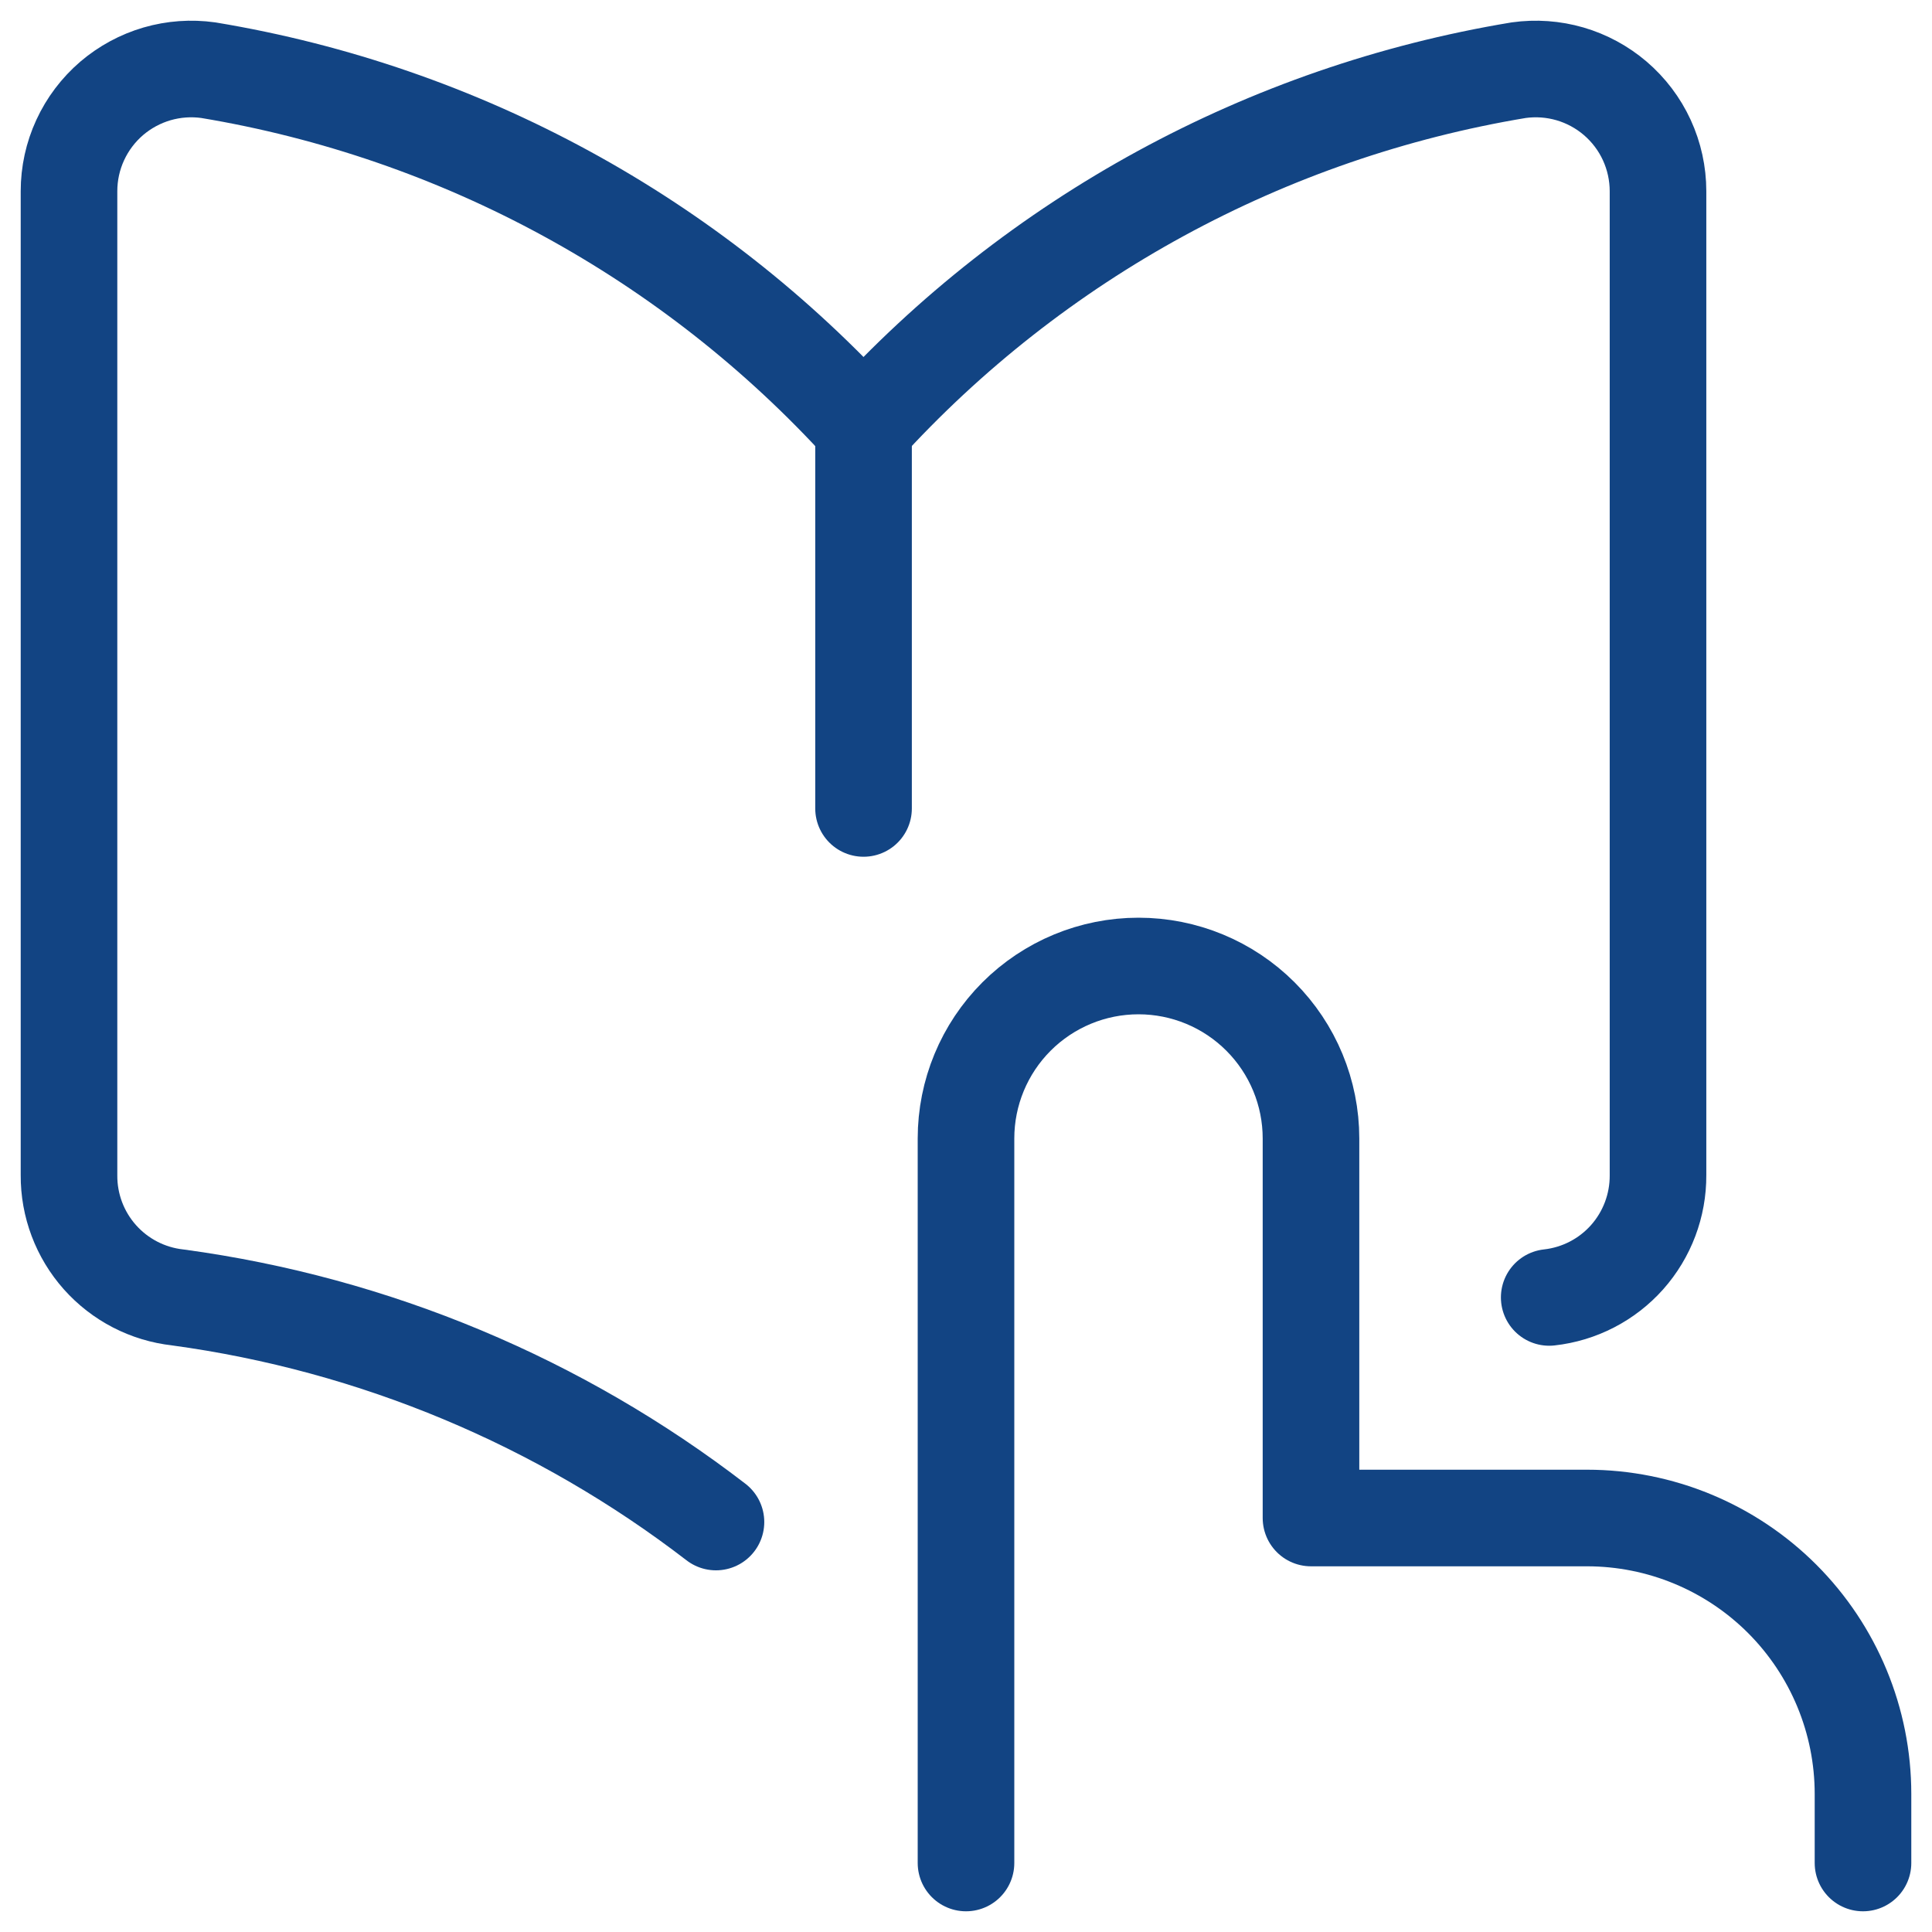 <svg width="60" height="60" viewBox="0 0 60 60" fill="none" xmlns="http://www.w3.org/2000/svg">
<g clip-path="url(#clip0_152_1047)">
<path d="M30 57.857V35.357C30 33.936 30.564 32.574 31.569 31.569C32.574 30.564 33.936 30 35.357 30C36.778 30 38.141 30.564 39.145 31.569C40.15 32.574 40.714 33.936 40.714 35.357V47.143H49.286C51.559 47.143 53.739 48.046 55.347 49.653C56.954 51.261 57.857 53.441 57.857 55.714V57.857" stroke="#124483" stroke-width="3" stroke-linecap="round" stroke-linejoin="round"/>
<path d="M26.817 13.265C21.475 7.386 14.306 3.481 6.47 2.18C5.937 2.105 5.394 2.144 4.877 2.294C4.36 2.445 3.881 2.704 3.471 3.053C3.055 3.41 2.72 3.852 2.491 4.35C2.261 4.848 2.143 5.39 2.143 5.938V36.497C2.137 37.435 2.479 38.343 3.103 39.044C3.727 39.745 4.588 40.19 5.521 40.293C11.642 41.123 17.397 43.545 22.235 47.268" stroke="#124483" stroke-width="3" stroke-linecap="round" stroke-linejoin="round"/>
<path d="M26.818 25.107V13.265" stroke="#124483" stroke-width="3" stroke-linecap="round" stroke-linejoin="round"/>
<path d="M48.112 40.293C49.045 40.19 49.907 39.745 50.531 39.044C51.154 38.343 51.496 37.435 51.491 36.497V5.938C51.491 5.39 51.372 4.848 51.143 4.35C50.914 3.852 50.579 3.41 50.162 3.053C49.753 2.704 49.274 2.445 48.757 2.294C48.24 2.144 47.697 2.105 47.163 2.18C39.327 3.481 32.159 7.386 26.816 13.265" stroke="#124483" stroke-width="3" stroke-linecap="round" stroke-linejoin="round"/>
</g>
<defs>
<clipPath id="clip0_152_1047">
<rect width="60" height="60" fill="white"/>
</clipPath>
</defs>
</svg>
